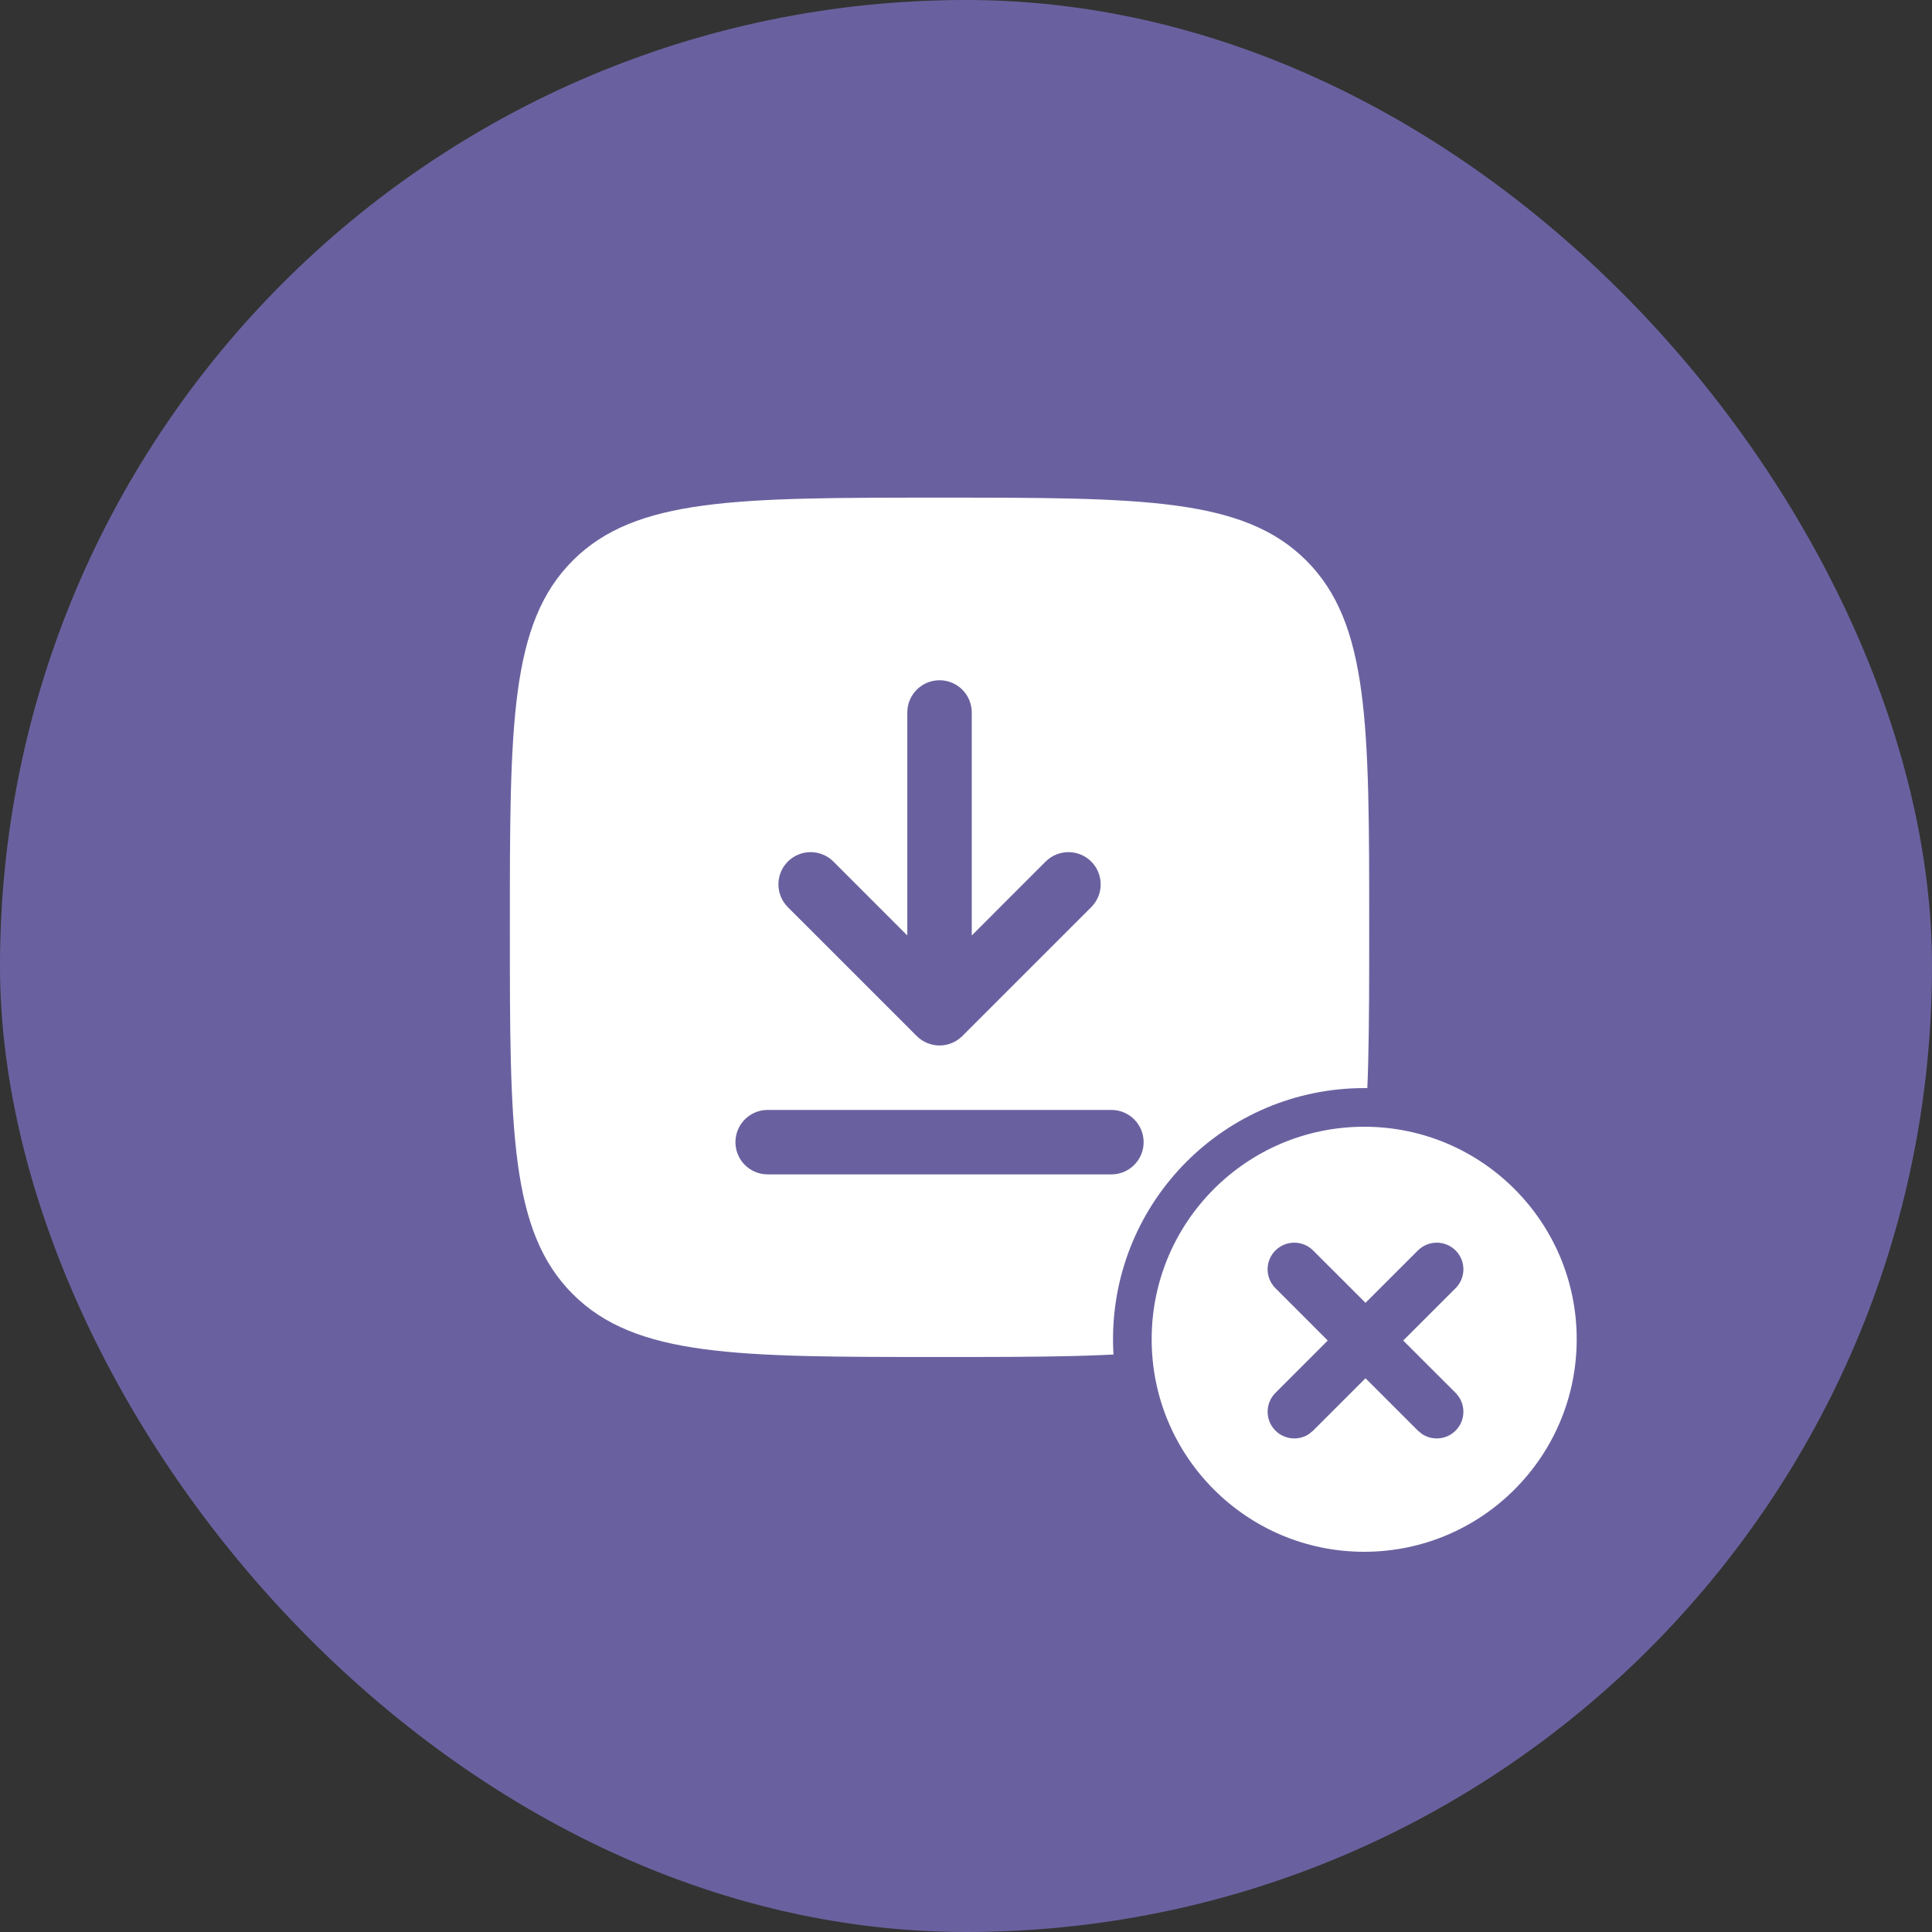 <svg width="50" height="50" viewBox="0 0 50 50" fill="none" xmlns="http://www.w3.org/2000/svg">
<rect x="0" y="0" width="50" height="50" fill="#333333" stroke="none"/>
<rect width="50" height="50" rx="25" fill="#69619F"/>
<path fill-rule="evenodd" clip-rule="evenodd" d="M13.195 23.999C13.195 18.757 13.195 16.136 14.823 14.507C16.452 12.879 19.073 12.879 24.315 12.879C29.557 12.879 32.178 12.879 33.807 14.507C35.435 16.136 35.435 18.757 35.435 23.999C35.435 29.241 35.435 31.862 33.807 33.491C32.178 35.119 29.557 35.119 24.315 35.119C19.073 35.119 16.452 35.119 14.823 33.491C13.195 31.862 13.195 29.241 13.195 23.999ZM24.315 17.605C24.776 17.605 25.149 17.978 25.149 18.439V24.21L27.061 22.297C27.387 21.972 27.915 21.972 28.241 22.297C28.567 22.623 28.567 23.151 28.241 23.477L24.905 26.813C24.748 26.969 24.536 27.057 24.315 27.057C24.094 27.057 23.882 26.969 23.725 26.813L20.389 23.477C20.064 23.151 20.064 22.623 20.389 22.297C20.715 21.972 21.243 21.972 21.569 22.297L23.481 24.21V18.439C23.481 17.978 23.854 17.605 24.315 17.605ZM19.867 28.725C19.406 28.725 19.033 29.099 19.033 29.559C19.033 30.02 19.406 30.393 19.867 30.393H28.763C29.224 30.393 29.597 30.02 29.597 29.559C29.597 29.099 29.224 28.725 28.763 28.725H19.867Z" fill="white"/>
<circle cx="35.305" cy="34.66" r="6" fill="white" stroke="#69619F"/>
<path d="M36.695 32.362C36.965 32.093 37.402 32.093 37.671 32.362C37.94 32.631 37.94 33.069 37.671 33.338L36.315 34.693L37.671 36.048C37.94 36.318 37.94 36.754 37.671 37.024C37.435 37.26 37.071 37.29 36.803 37.113L36.694 37.024L35.339 35.669L33.984 37.024L33.876 37.113C33.608 37.29 33.244 37.26 33.008 37.024C32.739 36.755 32.739 36.318 33.008 36.048L34.362 34.693L33.008 33.338C32.738 33.069 32.738 32.631 33.008 32.362C33.277 32.093 33.714 32.093 33.983 32.362L35.339 33.717L36.695 32.362Z" fill="#69619F"/>
</svg>
